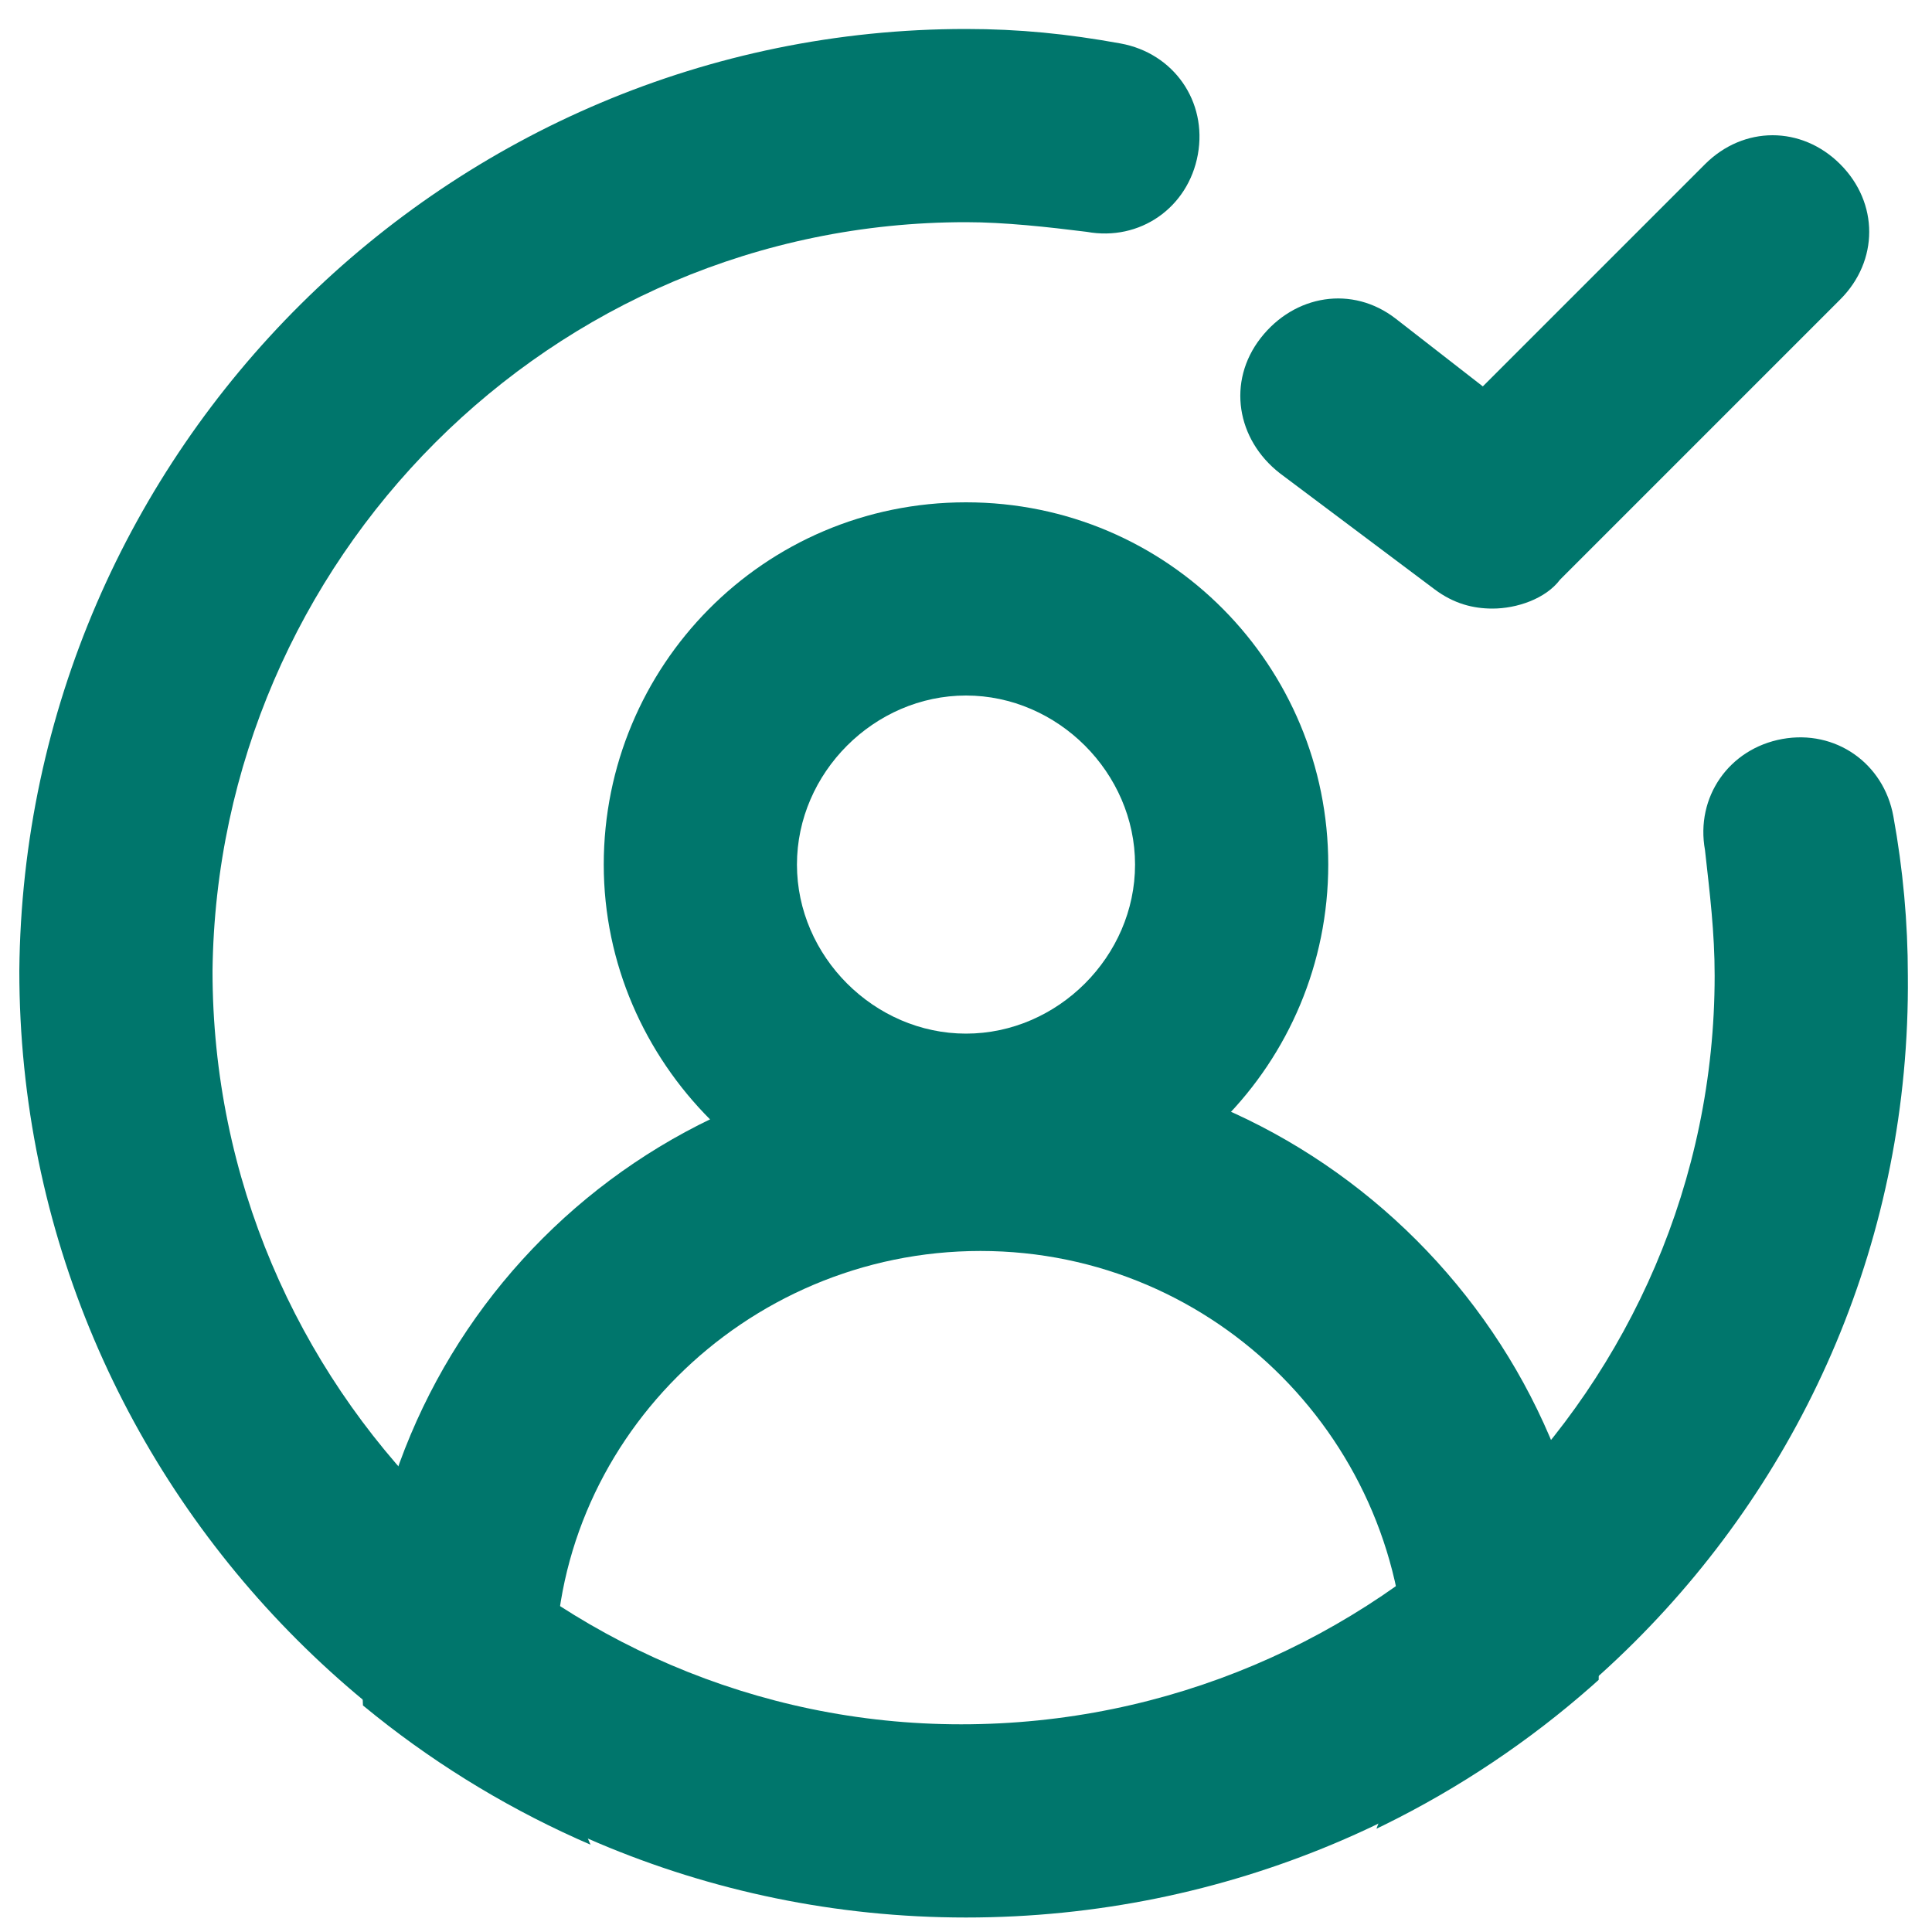 <?xml version="1.0" encoding="utf-8"?>
<!-- Generator: Adobe Illustrator 24.0.0, SVG Export Plug-In . SVG Version: 6.00 Build 0)  -->
<svg version="1.1" id="Layer_1" xmlns="http://www.w3.org/2000/svg" xmlns:xlink="http://www.w3.org/1999/xlink" x="0px" y="0px"
	 viewBox="0 0 40 40" width="40" height="40"  style="enable-background:new 0 0 40 40;" xml:space="preserve">
<style type="text/css">
	.st0{clip-path:url(#SVGID_2_);}
</style>
<title>individ_podhod</title>
<g>
	<g>
		<path style="fill:rgb(0, 118, 108)" d="M30.9,12.6c-0.4,0-0.8-0.1-1.2-0.4l-3.2-2.4c-0.9-0.7-1.1-1.9-0.4-2.8c0.7-0.9,1.9-1.1,2.8-0.4l1.8,1.4l4.6-4.6
			c0.8-0.8,2-0.8,2.8,0c0.8,0.8,0.8,2,0,2.8L32.3,12C32,12.4,31.4,12.6,30.9,12.6z"/>
	</g>
	<g>
		<path style="fill:rgb(0, 118, 108)" d="M20,14.4c1.9,0,3.5,1.6,3.5,3.5c0,1.9-1.6,3.5-3.5,3.5c-1.9,0-3.5-1.6-3.5-3.5c0,0,0,0,0,0C16.5,16,18.1,14.4,20,14.4
			 M20,10.4c-4.2,0-7.5,3.4-7.5,7.5s3.4,7.5,7.5,7.5c4.2,0,7.5-3.4,7.5-7.5c0,0,0,0,0,0C27.5,13.8,24.2,10.4,20,10.4
			C20,10.4,20,10.4,20,10.4z"/>
	</g>
	<g>
		<path style="fill:rgb(0, 118, 108)" d="M20,39.7C20,39.7,20,39.7,20,39.7c-10.8,0-19.6-8.8-19.6-19.6C0.5,9.3,9.3,0.6,20,0.6c0,0,0,0,0,0c1.1,0,2.1,0.1,3.2,0.3
			c1.1,0.2,1.8,1.2,1.6,2.3c-0.2,1.1-1.2,1.8-2.3,1.6c-0.8-0.1-1.7-0.2-2.5-0.2c0,0,0,0,0,0c-8.6,0-15.5,7-15.6,15.5
			c0,8.6,7,15.6,15.5,15.6c0,0,0,0,0,0c8.6,0,15.6-7,15.6-15.5c0-0.9-0.1-1.7-0.2-2.6c-0.2-1.1,0.5-2.1,1.6-2.3
			c1.1-0.2,2.1,0.5,2.3,1.6c0.2,1.1,0.3,2.2,0.3,3.3C39.6,31,30.8,39.7,20,39.7z"/>
	</g>
	<g>
		<defs>
			<circle id="SVGID_1_" cx="20" cy="20.2" r="19.6"/>
		</defs>
		<clipPath id="SVGID_2_">
			<use xlink:href="#SVGID_1_"  style="overflow:visible;"/>
		</clipPath>
		<g class="st0">
			<g>
				<path style="fill:rgb(0, 118, 108)" d="M20.3,25.9c4.9,0,8.8,4,8.8,8.8s-4,8.8-8.8,8.8c-4.9,0-8.8-4-8.8-8.8C11.4,29.9,15.4,25.9,20.3,25.9 M20.3,21.9
					c-7.1,0-12.8,5.7-12.8,12.8s5.7,12.8,12.8,12.8s12.8-5.7,12.8-12.8C33.1,27.7,27.3,21.9,20.3,21.9
					C20.3,21.9,20.3,21.9,20.3,21.9z"/>
			</g>
		</g>
	</g>
</g>
</svg>
